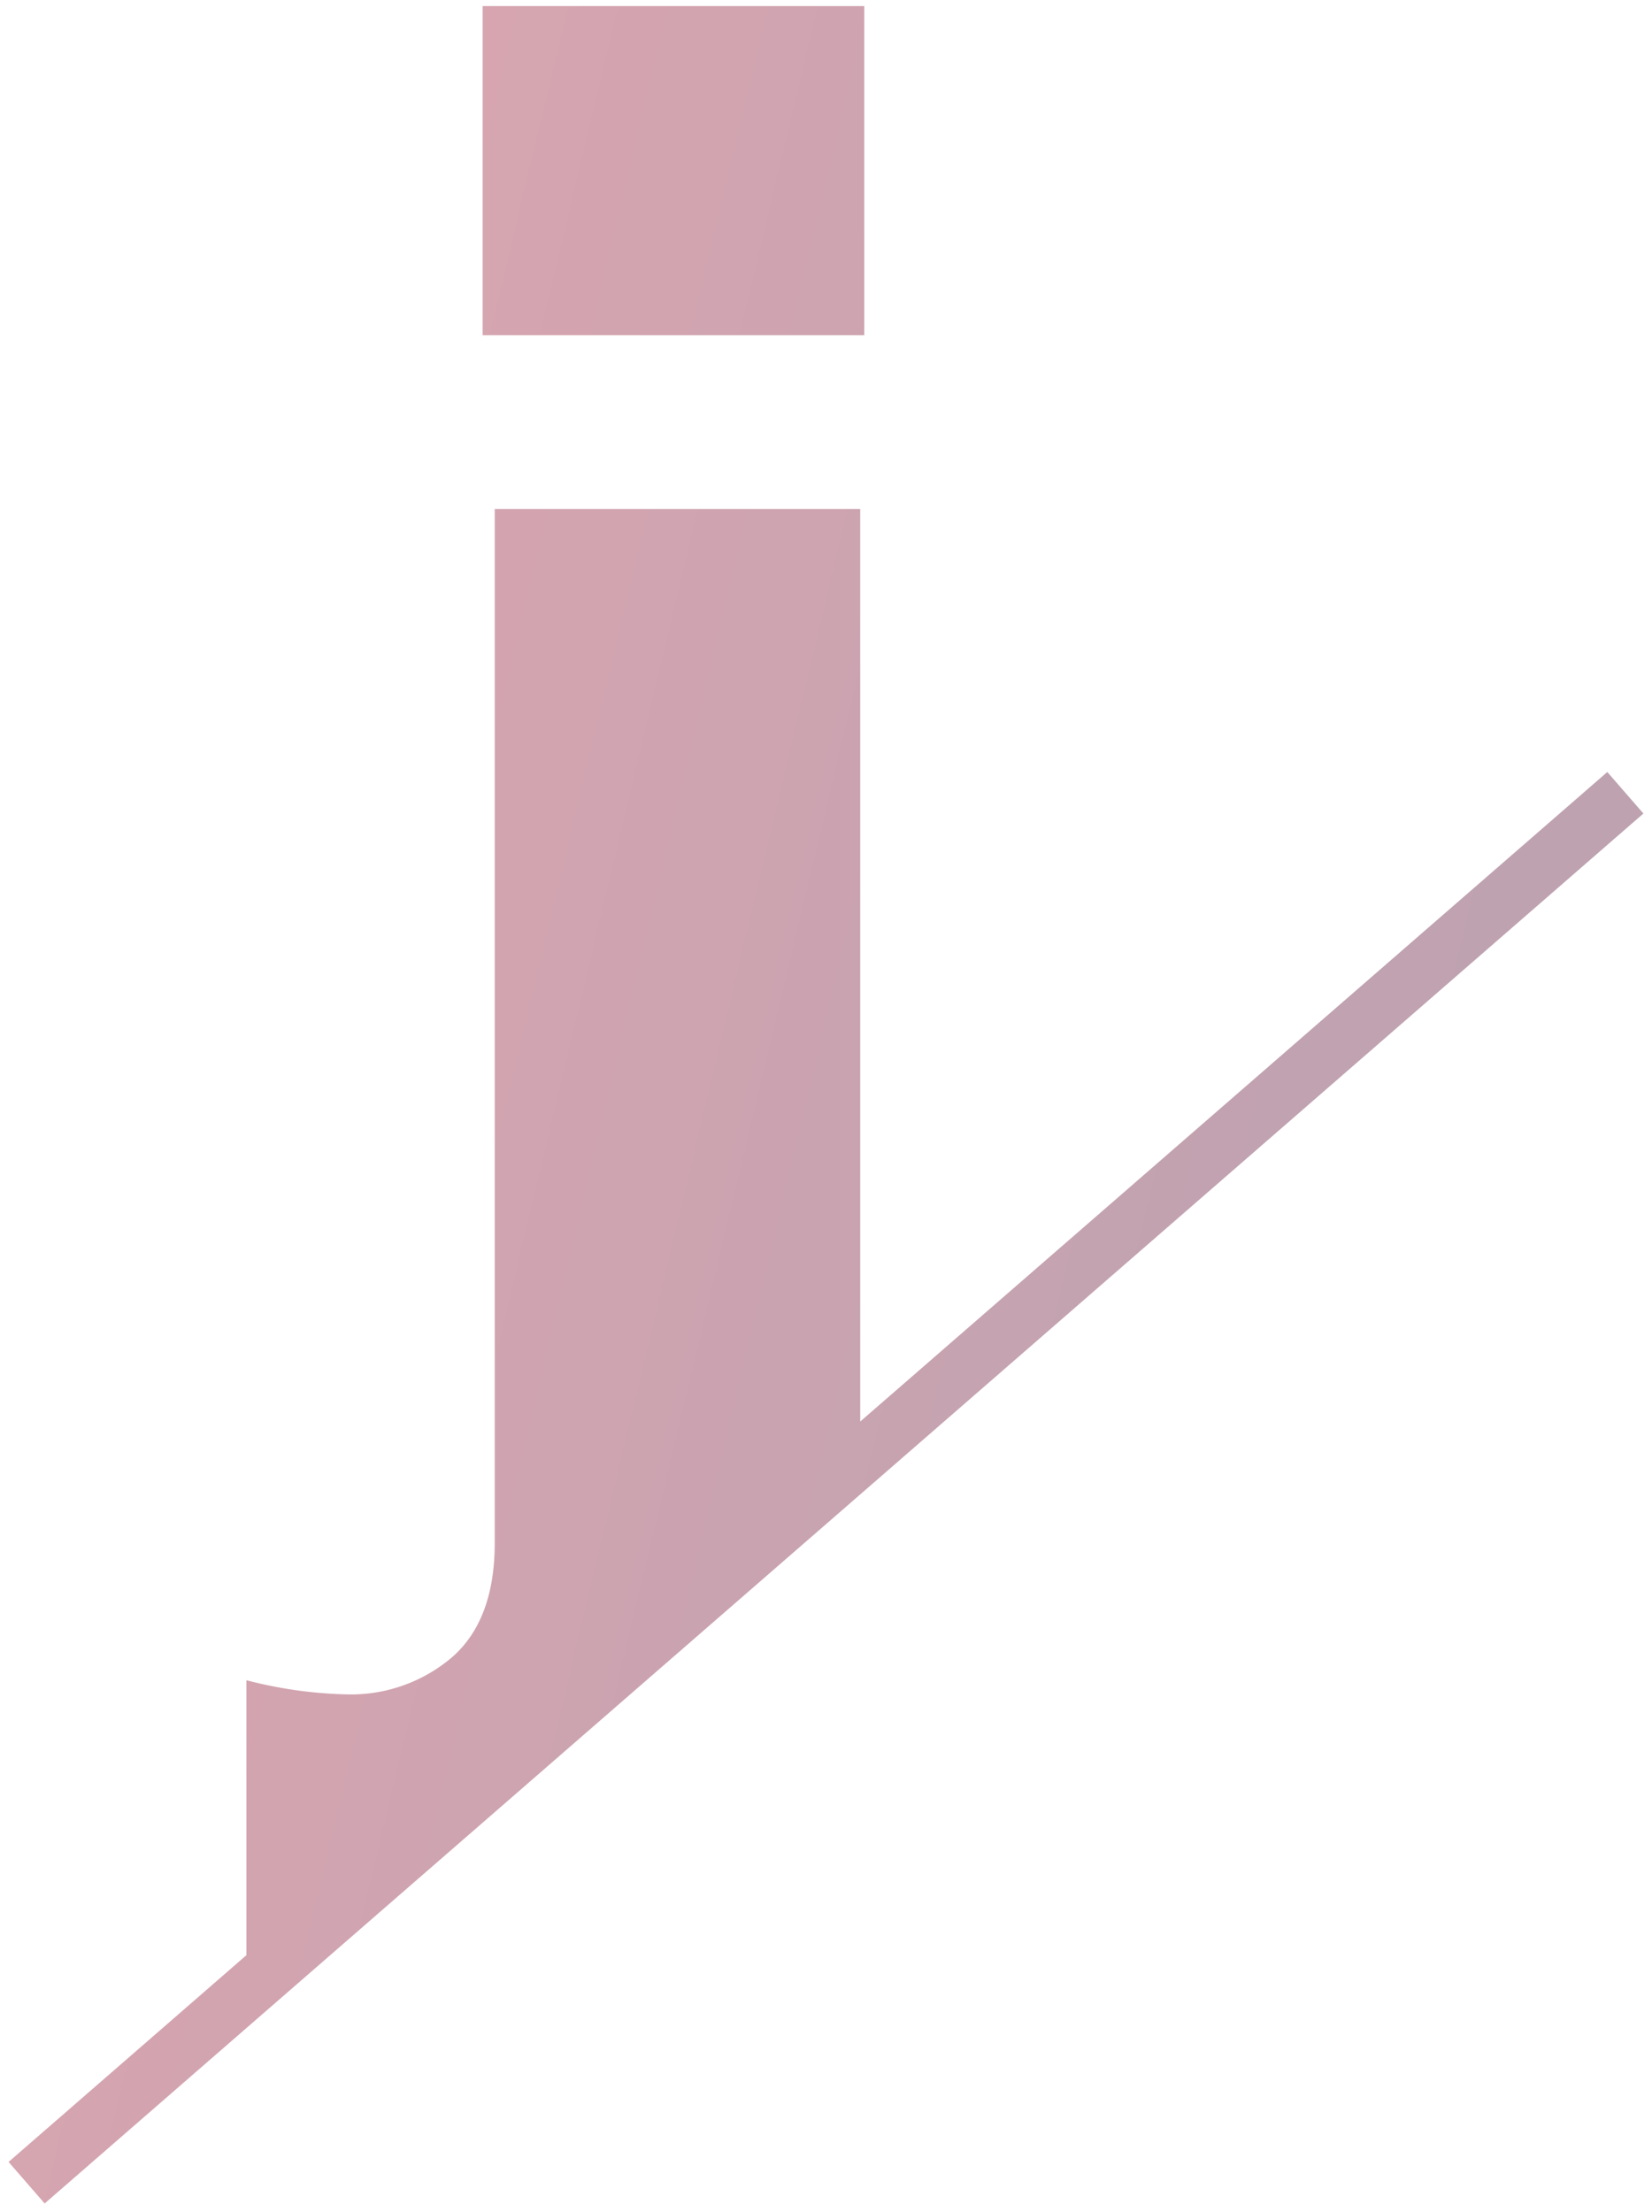 <svg xmlns="http://www.w3.org/2000/svg" xmlns:xlink="http://www.w3.org/1999/xlink" width="135.695" height="181.671" viewBox="0 0 135.695 181.671">
  <defs>
    <linearGradient id="linear-gradient" x1="2.564" y1="0.727" x2="0.22" gradientUnits="objectBoundingBox">
      <stop offset="0" stop-color="#1e0f3d"/>
      <stop offset="0.72" stop-color="#63173a"/>
      <stop offset="1" stop-color="#9f1e38"/>
    </linearGradient>
  </defs>
  <path id="Path_190" data-name="Path 190" d="M-2089-7713.943l19.532-16.979v-22.584a35.758,35.758,0,0,0,8.128,1.161,12.811,12.811,0,0,0,8.789-3.068q3.484-3.068,3.483-9.371V-7849.7h30.021v74.949l61.366-53.345,2.965,3.41-131.321,114.153Zm38.938-150.023V-7891h31.346v27.034Z" transform="translate(2089.705 7891.5)" stroke="rgba(0,0,0,0)" stroke-width="1" opacity="0.4" fill="url(#linear-gradient)"/>
</svg>
